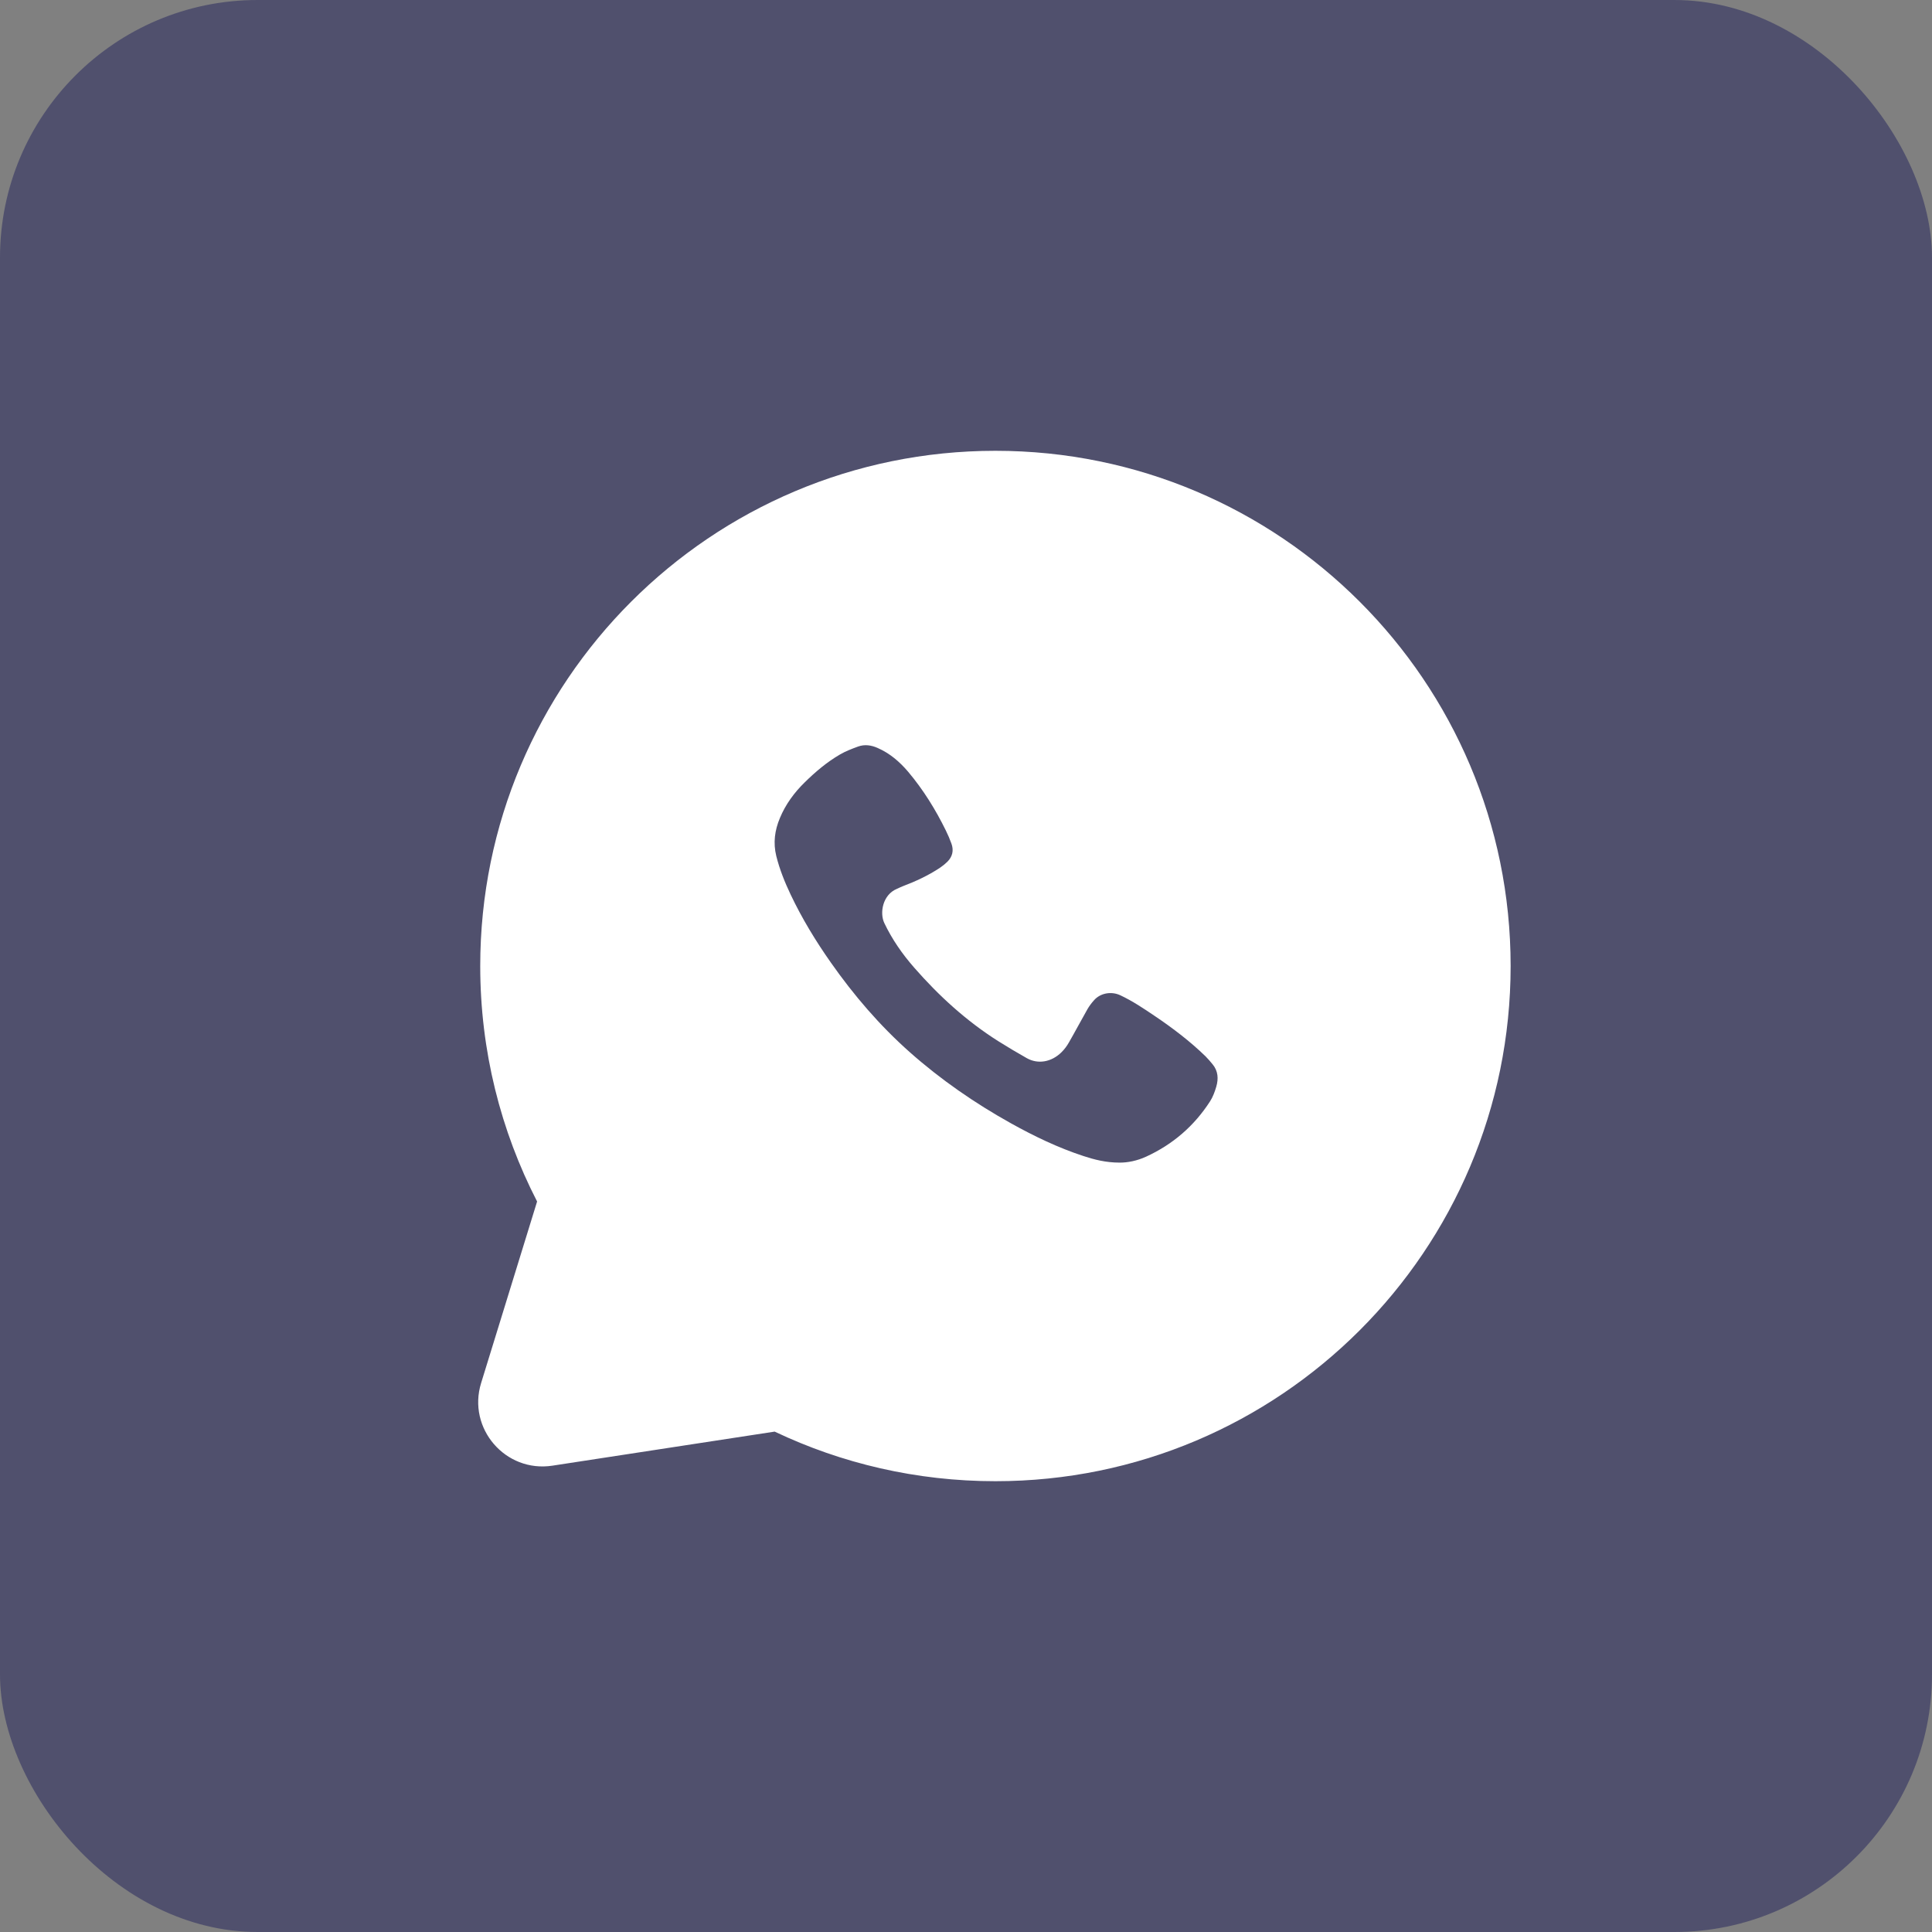 <?xml version="1.0" encoding="UTF-8"?> <svg xmlns="http://www.w3.org/2000/svg" width="30" height="30" viewBox="0 0 30 30" fill="none"><rect x="0" y="0" width="30" height="30" fill="#808080" stroke="none"/><rect width="30" height="30" rx="4" fill="#50506D"></rect><path d="M15.457 23C19.875 23 23.457 19.418 23.457 15C23.457 10.582 19.875 7 15.457 7C11.039 7 7.457 10.582 7.457 15C7.457 16.318 7.776 17.561 8.34 18.657L7.471 21.475C7.253 22.18 7.848 22.87 8.577 22.759L12.029 22.23C13.068 22.724 14.23 23 15.457 23Z" fill="white"></path><path d="M17.387 18.053C17.17 18.053 16.996 18.007 16.824 17.951C16.43 17.822 16.058 17.643 15.697 17.442C15.136 17.129 14.61 16.766 14.129 16.34C13.662 15.926 13.259 15.456 12.901 14.946C12.666 14.612 12.454 14.263 12.278 13.893C12.186 13.699 12.106 13.501 12.054 13.292C12.004 13.088 12.03 12.893 12.11 12.703C12.198 12.491 12.332 12.308 12.496 12.148C12.663 11.984 12.841 11.833 13.044 11.715C13.132 11.664 13.229 11.627 13.325 11.592C13.426 11.556 13.528 11.57 13.627 11.614C13.817 11.697 13.969 11.828 14.101 11.983C14.336 12.262 14.527 12.57 14.687 12.896C14.72 12.963 14.749 13.03 14.774 13.1C14.812 13.205 14.791 13.301 14.711 13.381C14.675 13.416 14.637 13.447 14.595 13.475C14.414 13.595 14.218 13.686 14.014 13.763C13.985 13.774 13.957 13.789 13.927 13.802C13.706 13.893 13.656 14.176 13.732 14.334C13.853 14.588 14.012 14.816 14.197 15.027C14.579 15.464 15.005 15.853 15.499 16.166C15.645 16.258 15.794 16.346 15.944 16.431C16.118 16.529 16.327 16.493 16.483 16.339C16.528 16.294 16.566 16.244 16.597 16.189C16.697 16.015 16.79 15.839 16.889 15.665C16.917 15.618 16.95 15.574 16.986 15.534C17.084 15.42 17.255 15.389 17.395 15.454C17.585 15.543 17.759 15.66 17.932 15.777C18.211 15.965 18.478 16.168 18.72 16.403C18.758 16.442 18.794 16.483 18.828 16.525C18.916 16.63 18.922 16.752 18.886 16.875C18.863 16.953 18.834 17.033 18.79 17.101C18.544 17.483 18.212 17.77 17.798 17.96C17.658 18.025 17.508 18.054 17.387 18.053Z" fill="#50506D"></path></svg> 